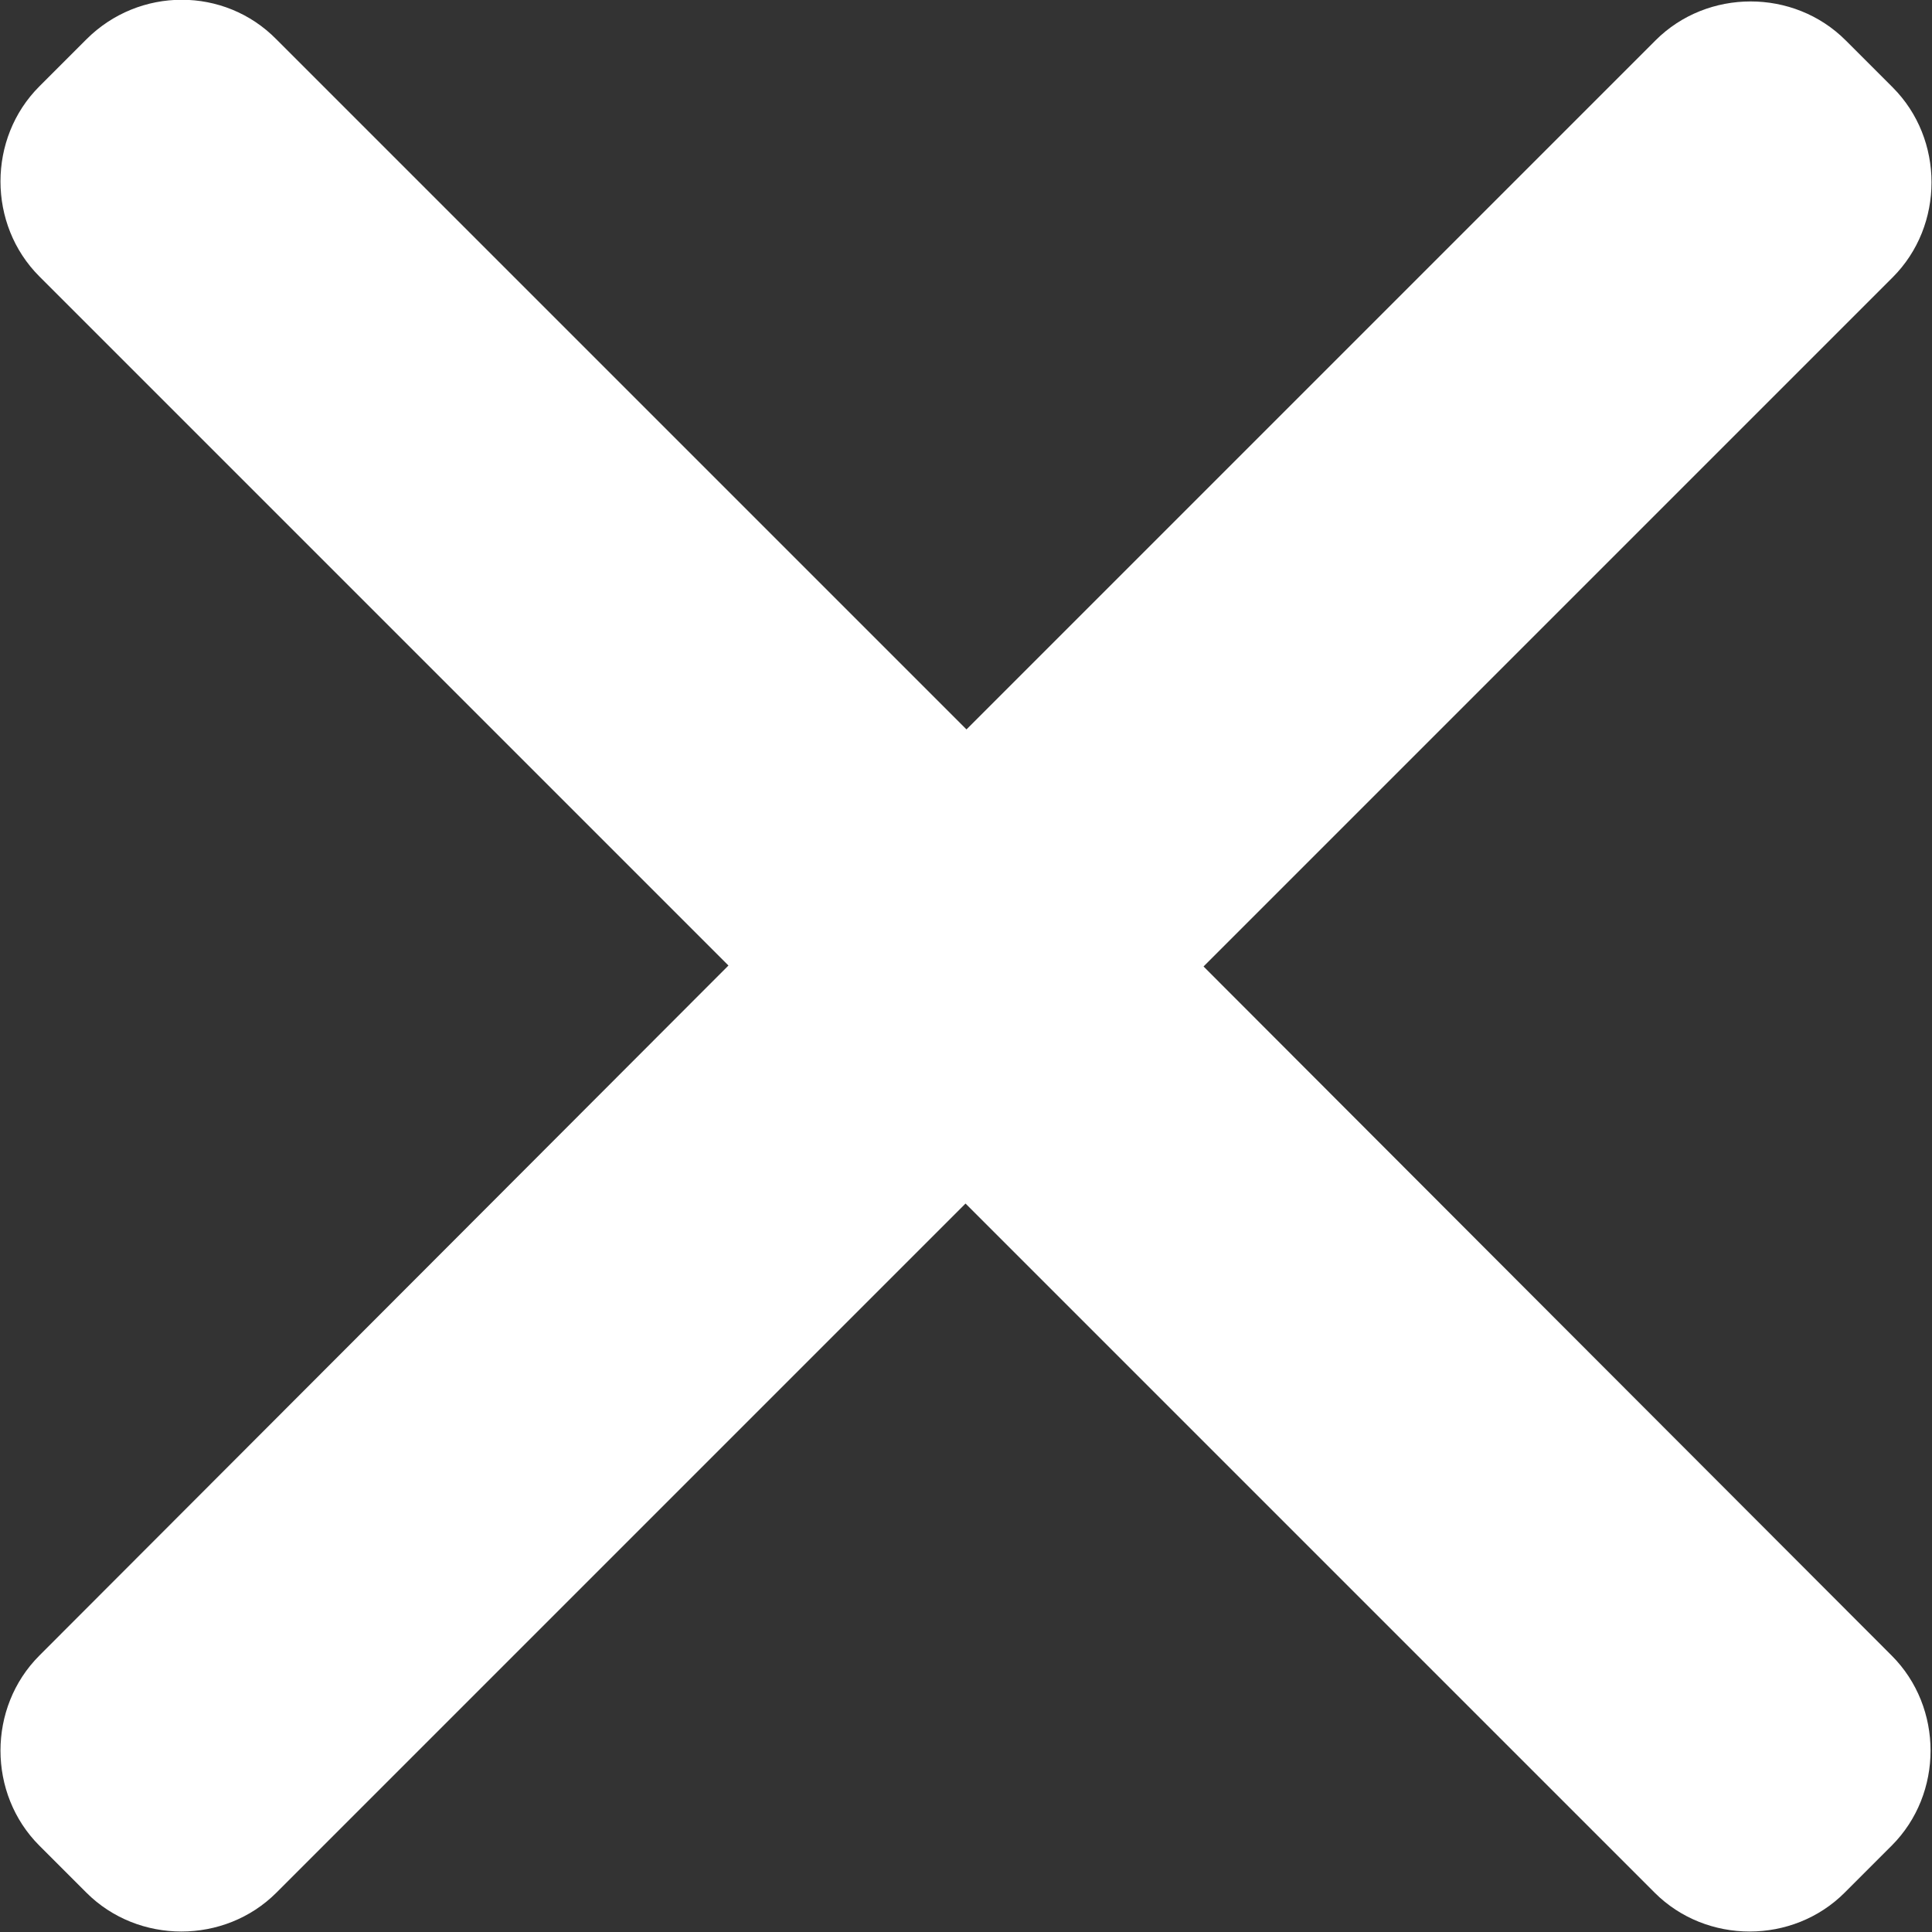<?xml version="1.0" encoding="utf-8"?>
<!-- Generator: Adobe Illustrator 26.2.0, SVG Export Plug-In . SVG Version: 6.00 Build 0)  -->
<svg version="1.1" id="Ebene_1" xmlns="http://www.w3.org/2000/svg" xmlns:xlink="http://www.w3.org/1999/xlink" x="0px" y="0px"
	 viewBox="0 0 201.3 201.3" style="enable-background:new 0 0 201.3 201.3;" xml:space="preserve">
<rect x="0" y="0" width="201.3" height="201.3" fill="#333333" stroke="none"/>
<style type="text/css">
	.st0{fill:#FFFFFF;}
</style>
<path class="st0" d="M125.4,100.7l71.8-71.8c5.4-5.4,5.4-14.4,0-19.8l-4.9-4.9c-5.4-5.4-14.4-5.4-19.8,0l-71.8,71.8L28.8,4.1
	C23.4-1.4,14.5-1.4,9,4.1L4.1,9c-5.4,5.4-5.4,14.4,0,19.8l71.8,71.8L4.1,172.5c-5.4,5.4-5.4,14.4,0,19.8l4.9,4.9
	c5.4,5.4,14.4,5.4,19.8,0l71.8-71.8l71.8,71.8c5.4,5.4,14.4,5.4,19.8,0l4.9-4.9c5.4-5.4,5.4-14.4,0-19.8L125.4,100.7z"/>
</svg>
